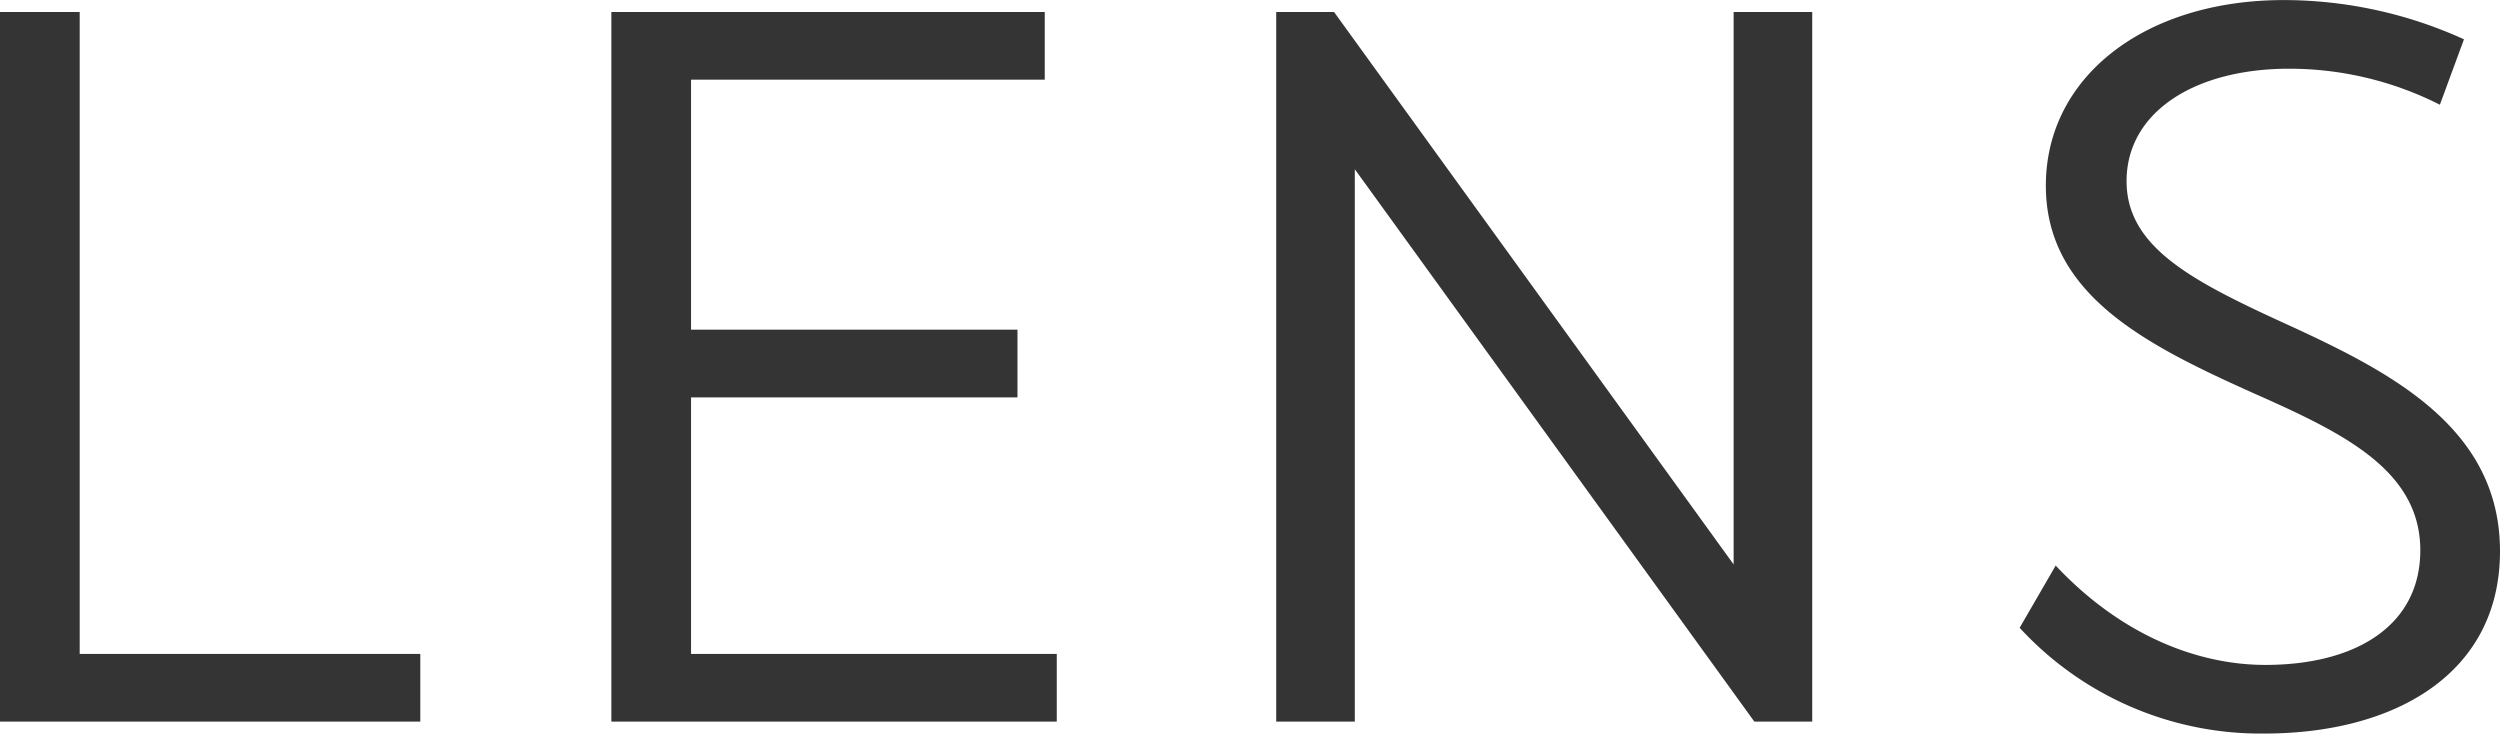 <svg xmlns="http://www.w3.org/2000/svg" width="146.56" height="43.008" viewBox="0 0 146.56 43.008">
  <path id="パス_36" data-name="パス 36" d="M-67.2-3.968V-41.6h-4.672V0h24.64V-3.968Zm35.84,0v-15.04h19.136v-3.968H-31.36V-37.632h20.736V-41.6H-36.032V0H-9.92V-3.968ZM29.76-41.6V-9.216L6.336-41.6H2.944V0H7.552V-32.384L30.976,0h3.392V-41.6Zm32.256-.7c-8.128,0-13.952,4.48-13.952,10.88s5.888,9.344,12.16,12.16c5.184,2.3,9.792,4.48,9.792,9.216,0,4.416-3.776,6.72-9.088,6.72-3.712,0-8.256-1.536-12.288-5.824L46.528-5.5A19.2,19.2,0,0,0,60.864.7c7.68,0,13.824-3.52,13.824-10.688,0-7.1-6.144-10.368-12.1-13.12-5.76-2.624-9.792-4.608-9.792-8.576,0-4.032,3.968-6.592,9.536-6.592a19.536,19.536,0,0,1,8.832,2.112L72.576-40A25.561,25.561,0,0,0,62.016-42.3Z" transform="translate(71.872 42.304)" fill="#343434"/>
</svg>
